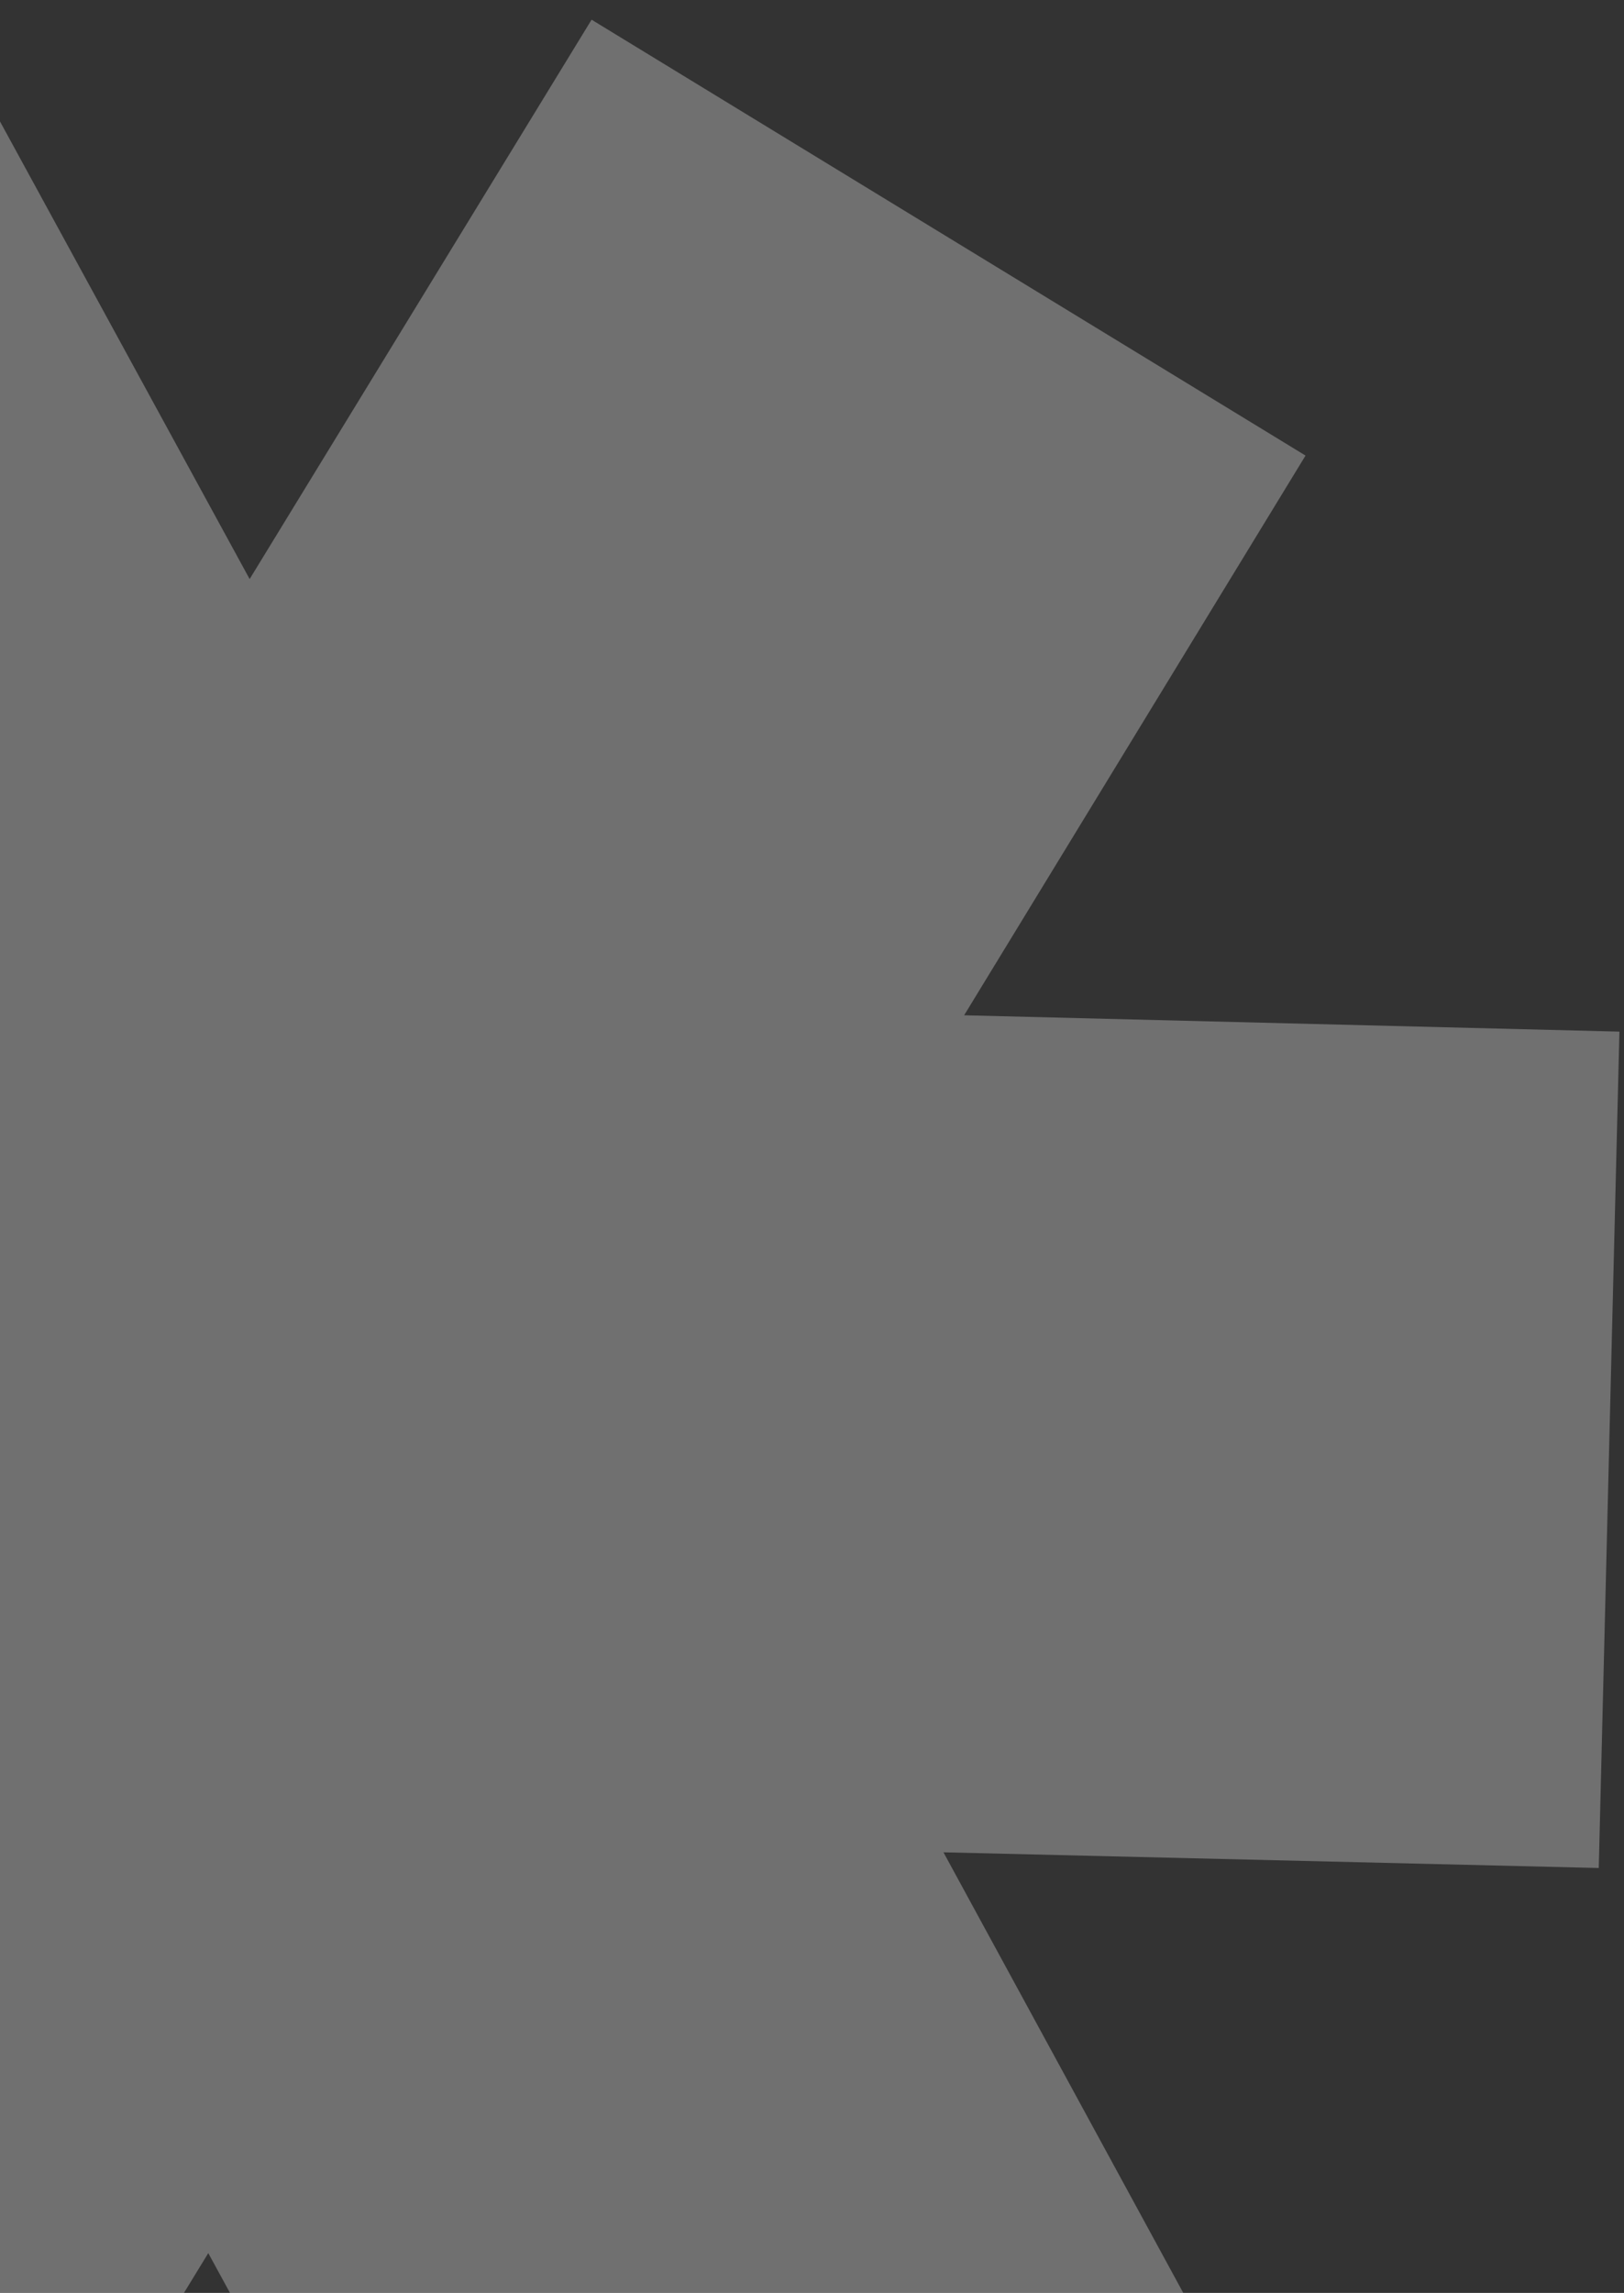 <svg width="260" height="367" viewBox="0 0 260 367" fill="none" xmlns="http://www.w3.org/2000/svg">
<rect x="0" y="0" width="260" height="367" fill="#333333" stroke="none"/>
<path fill-rule="evenodd" clip-rule="evenodd" d="M-81.045 290.811L-185.955 288.196L-182.647 154.326L-77.734 156.836L-127.899 64.69L-10.289 0.587L39.967 92.683L94.712 3.152L209.013 72.919L154.356 162.505L259.267 165.12L255.958 298.99L151.046 296.48L201.211 388.625L83.601 452.729L33.345 360.632L-21.401 450.164L-135.701 380.397L-81.045 290.811Z" fill="white" fill-opacity="0.3"/>
</svg>
